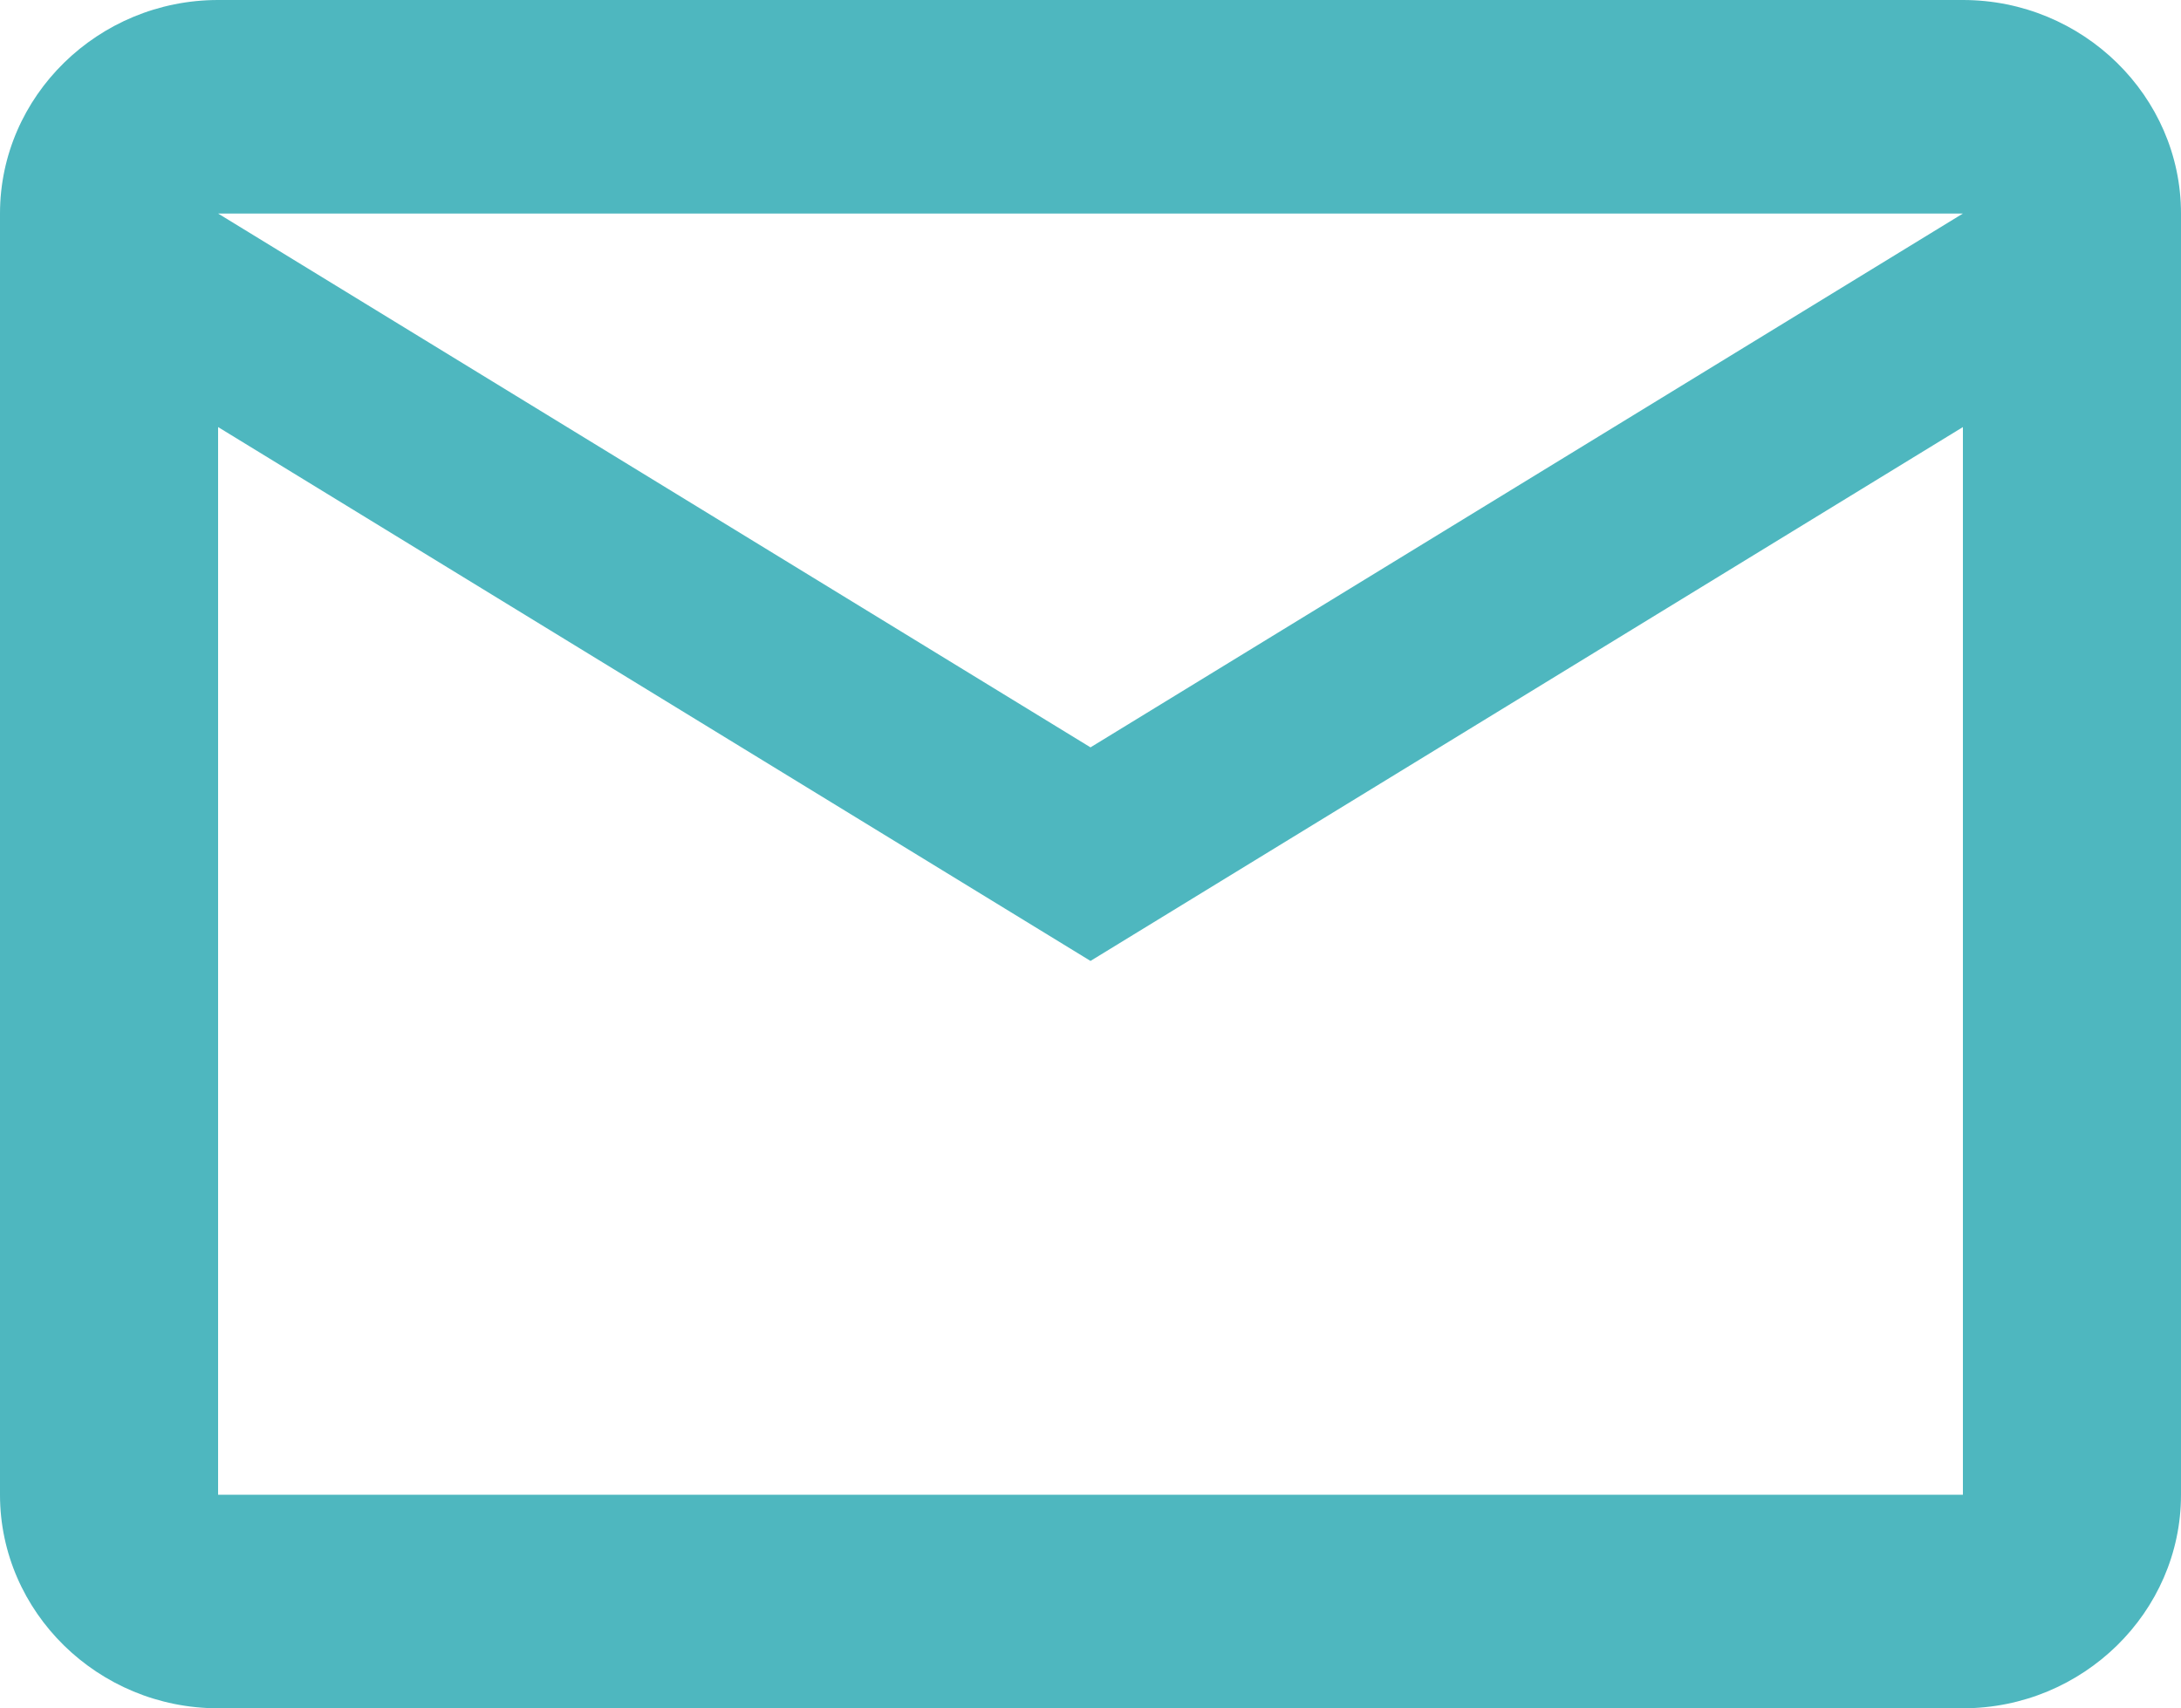 <svg width="60" height="47" viewBox="0 0 60 47" fill="none" xmlns="http://www.w3.org/2000/svg">
<path d="M60 5.875C60 2.644 57.3 0 54 0H6C2.7 0 0 2.644 0 5.875V41.125C0 44.356 2.7 47 6 47H54C57.3 47 60 44.356 60 41.125V5.875ZM54 5.875L30 20.562L6 5.875H54ZM54 41.125H6V11.75L30 26.438L54 11.75V41.125Z" fill="#4EB7BF"/>
</svg>
